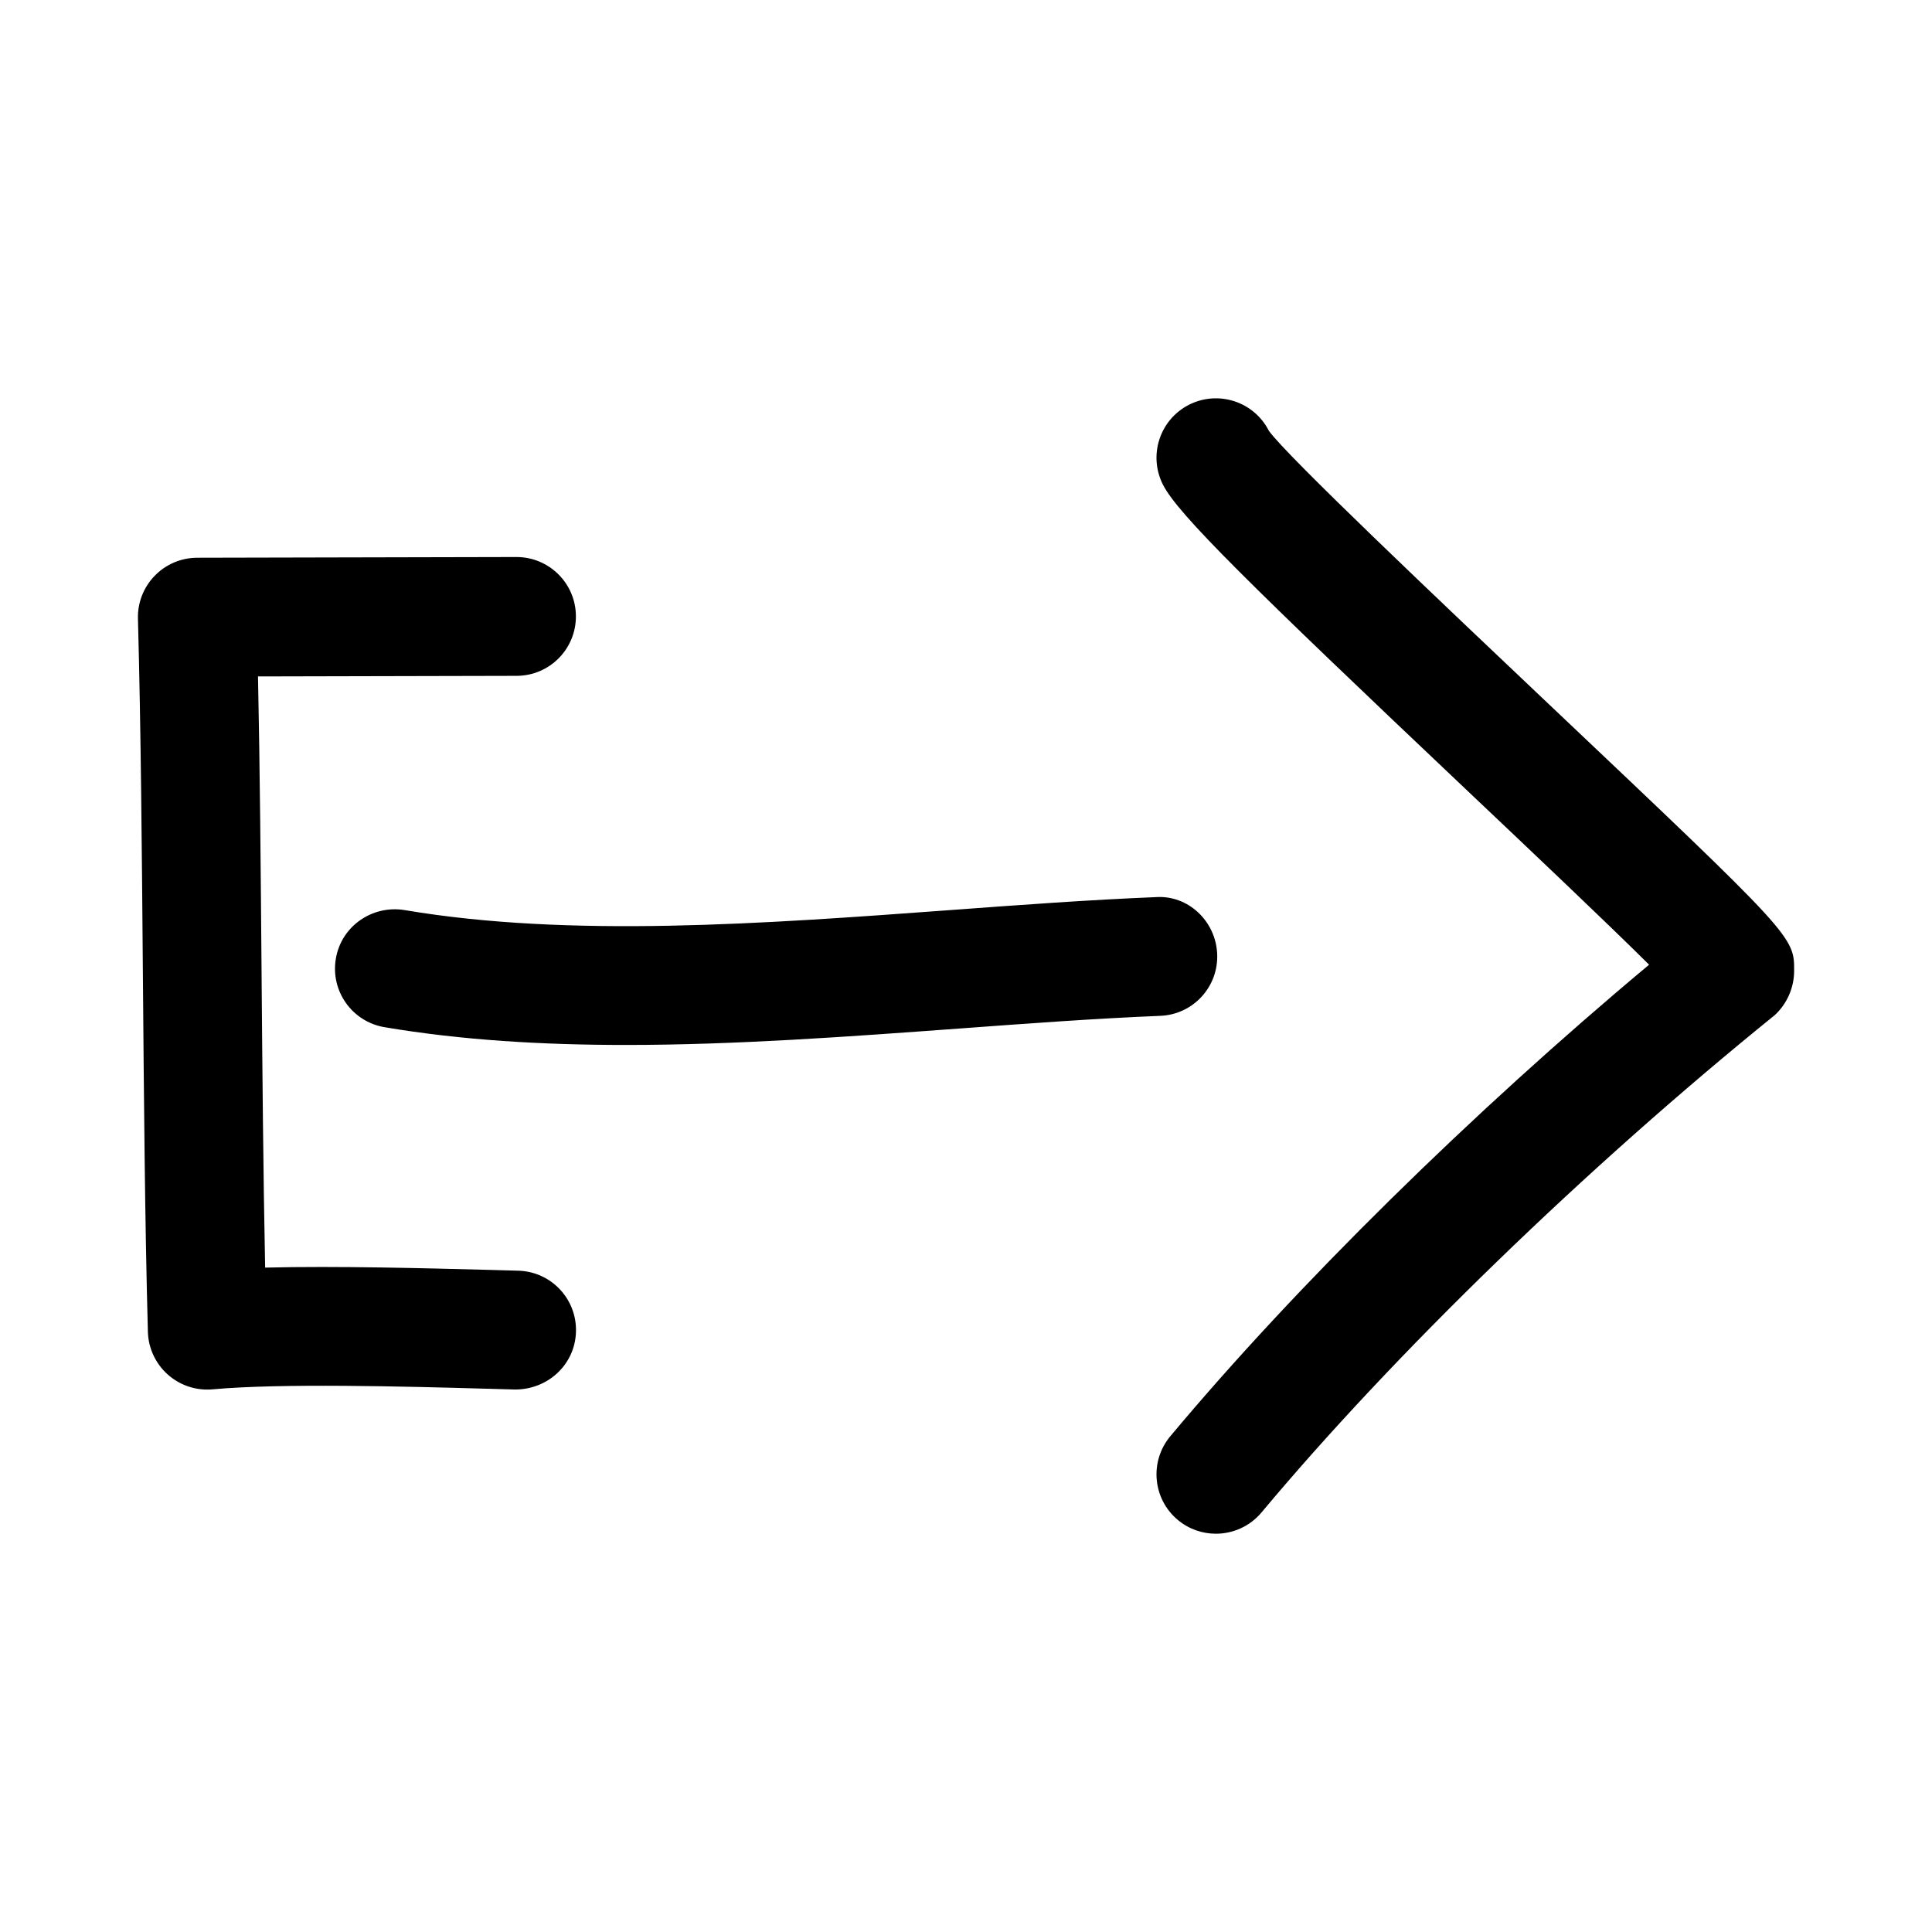 <?xml version="1.0" encoding="UTF-8"?>
<!-- Uploaded to: ICON Repo, www.svgrepo.com, Generator: ICON Repo Mixer Tools -->
<svg fill="#000000" width="800px" height="800px" version="1.1" viewBox="144 144 512 512" xmlns="http://www.w3.org/2000/svg">
 <g>
  <path d="m554.61 330.76c-27.773-26.309-69.746-66.047-74.359-72.613-3.953-7.746-13.414-10.816-21.191-6.863-7.746 3.969-10.801 13.445-6.848 21.191 4.016 7.856 22.719 26.215 80.734 81.145 16.816 15.918 36.527 34.574 48.082 46.035-46.824 39.109-93.473 84.988-126.88 124.96-5.574 6.676-4.691 16.609 1.984 22.184 2.945 2.457 6.535 3.652 10.094 3.652 4.504 0 8.973-1.922 12.09-5.637 35.203-42.117 85.758-91.141 136.03-131.81 3.211-2.961 5.086-7.227 5.117-11.586 0.066-9.195 0.066-9.195-64.848-70.66z"/>
  <path d="m251.14 385.17c-8.578-1.355-16.719 4.344-18.137 12.895-1.461 8.578 4.316 16.703 12.895 18.152 20.5 3.465 42.004 4.707 63.969 4.707 29.094 0 58.961-2.203 88.246-4.344 18.359-1.355 36.305-2.676 53.371-3.371 8.691-0.348 15.445-7.668 15.082-16.375-0.348-8.691-7.684-15.727-16.375-15.082-17.398 0.707-35.707 2.047-54.41 3.434-49.512 3.637-100.71 7.414-144.64-0.016z"/>
  <path d="m273.15 512.03 7.352 0.203c8.707 0.016 15.918-6.644 16.137-15.336 0.234-8.707-6.629-15.934-15.336-16.152l-7.305-0.203c-17.02-0.441-40.605-1.086-59.734-0.613-0.504-24.844-0.723-51.453-0.945-78.043-0.219-26.797-0.426-53.609-0.945-78.625l68.535-0.156c8.707-0.016 15.727-7.086 15.711-15.777-0.016-8.691-7.07-15.711-15.742-15.711h-0.031l-84.59 0.188c-4.25 0.016-8.312 1.73-11.258 4.785-2.961 3.039-4.566 7.148-4.441 11.398 0.789 29.254 1.039 61.715 1.309 94.164 0.27 32.652 0.52 65.305 1.324 94.777 0.109 4.328 2.031 8.453 5.273 11.336 2.898 2.582 6.613 3.984 10.453 3.984 0.473 0 0.961-0.016 1.434-0.062 18.105-1.648 51.012-0.77 72.801-0.156z"/>
 </g>
</svg>
